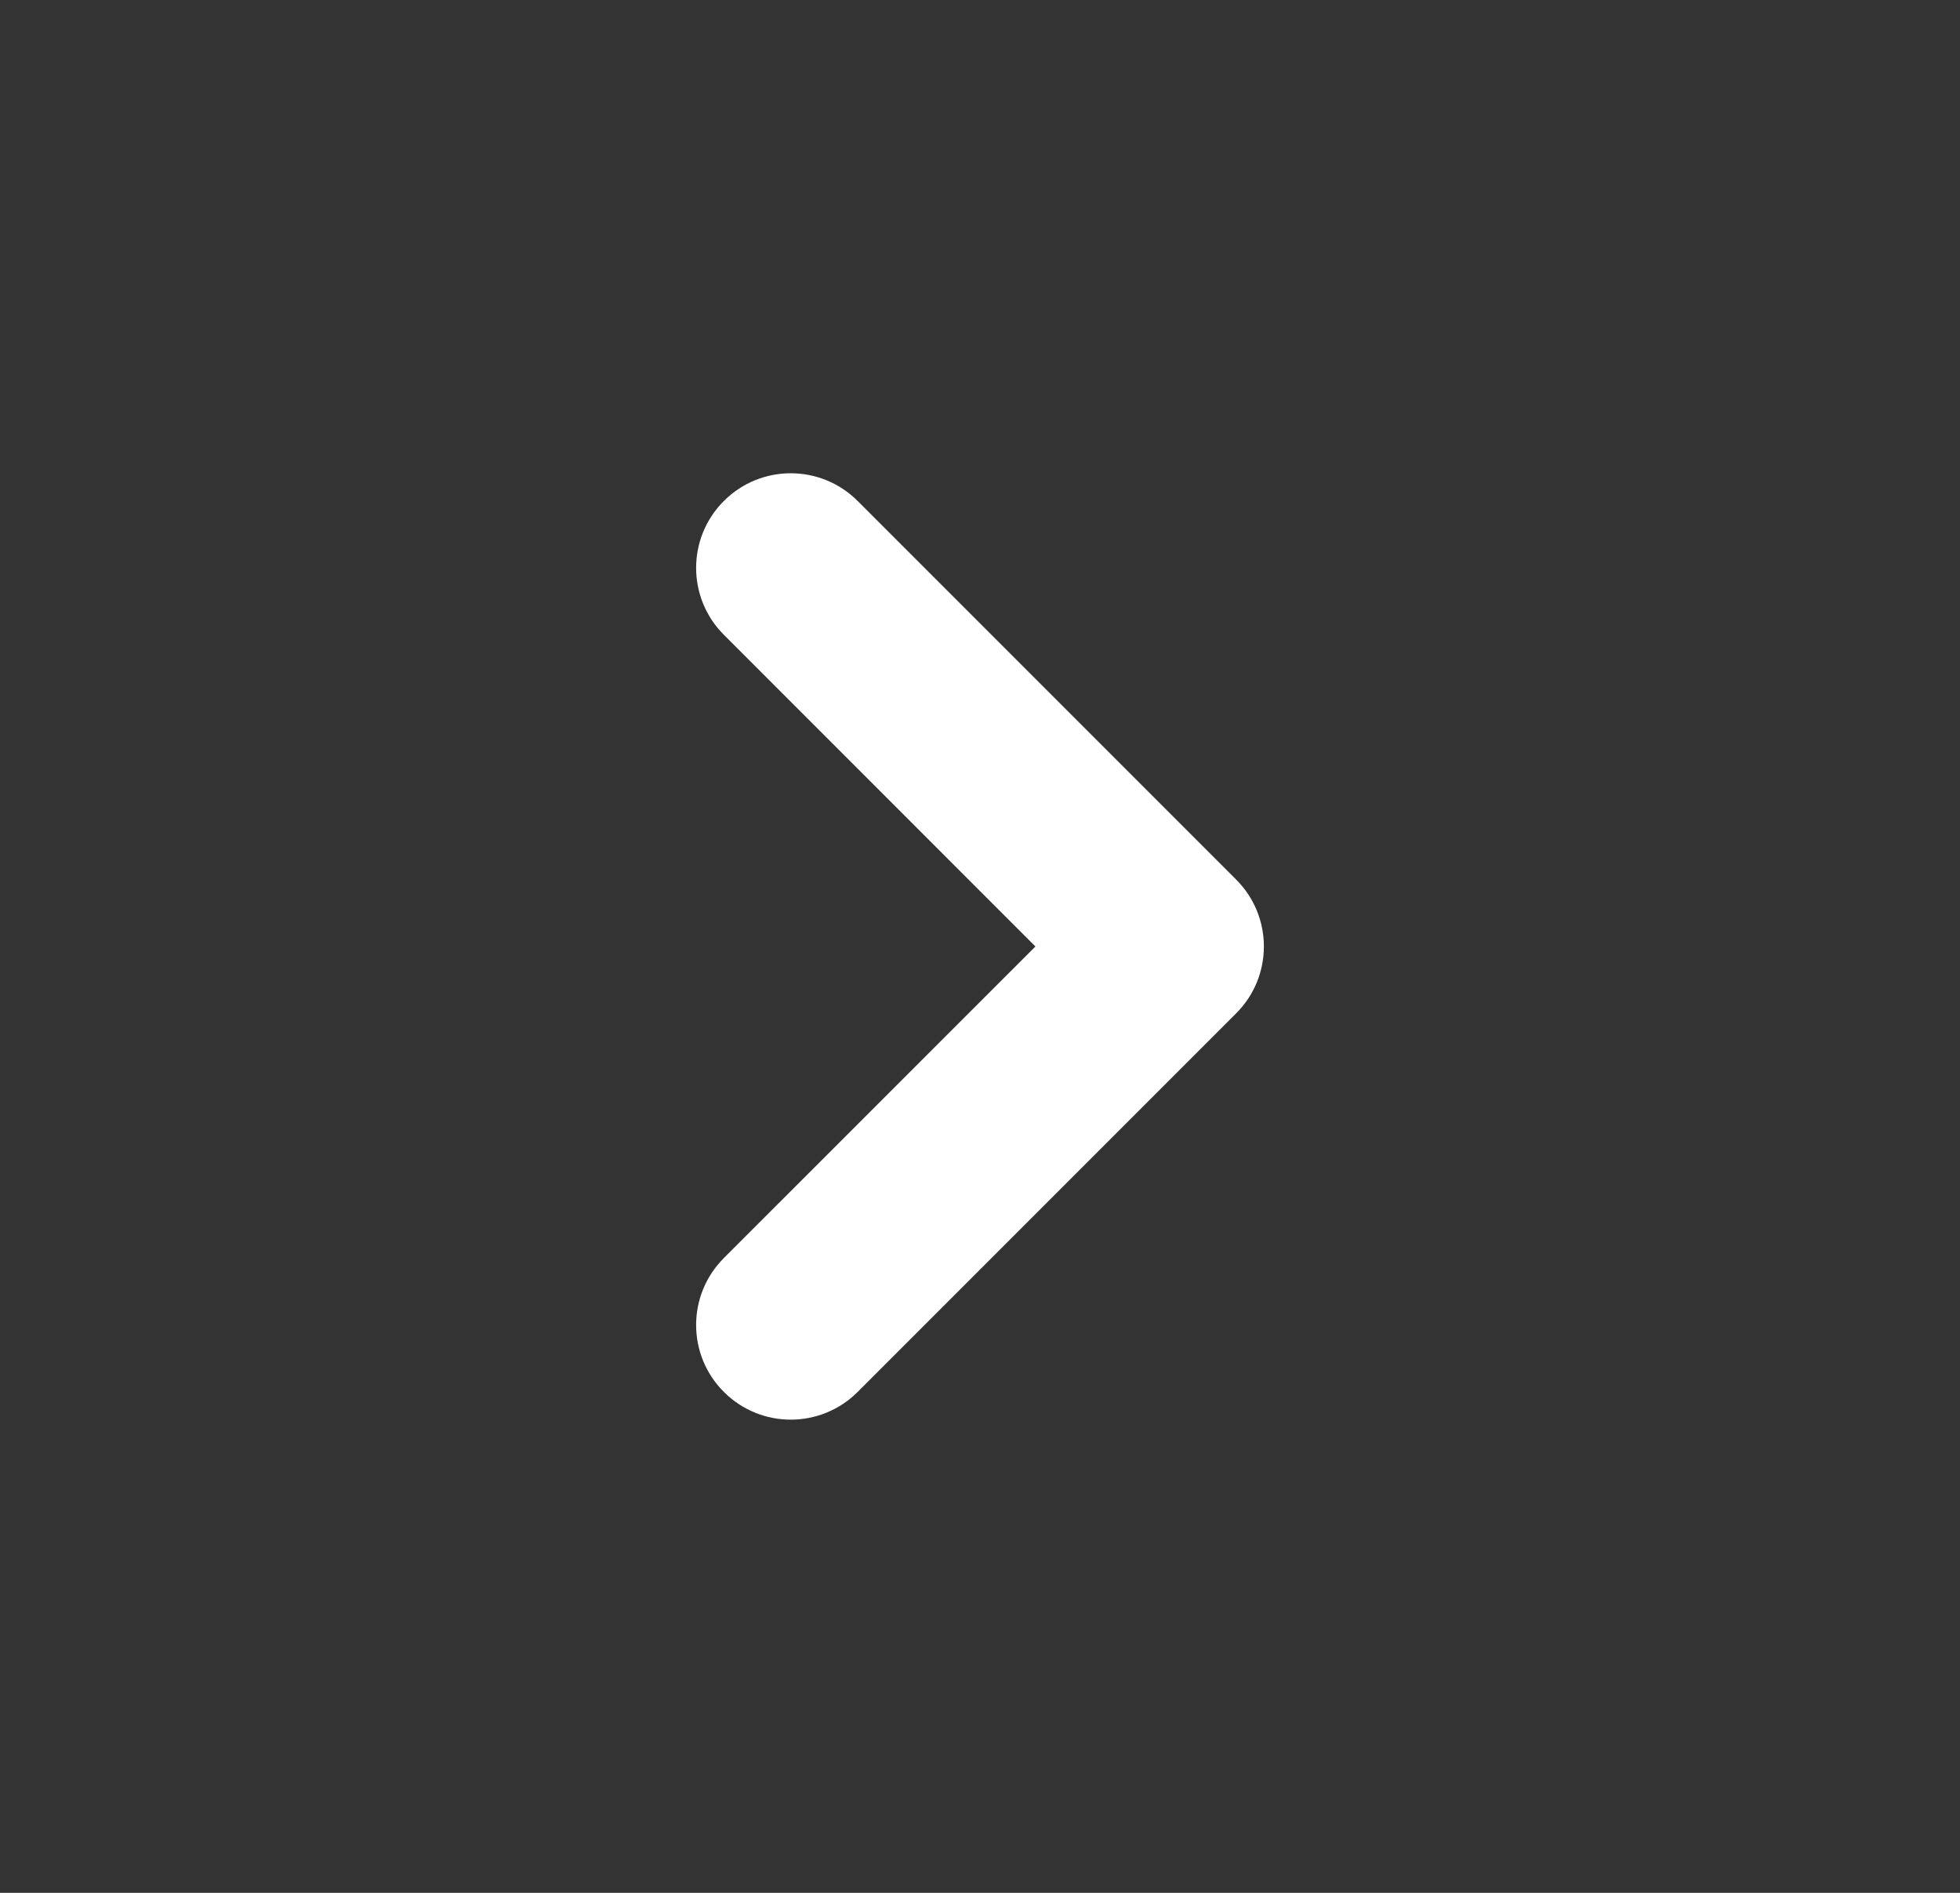 <svg width="29" height="28" viewBox="0 0 29 28" fill="none" xmlns="http://www.w3.org/2000/svg">
<rect x="0" y="0" width="29" height="28" fill="#333333" stroke="none"/>
<path fill-rule="evenodd" clip-rule="evenodd" d="M10.71 20.59C10.163 20.044 10.163 19.157 10.71 18.61L15.32 14.001L10.71 9.39C10.163 8.844 10.163 7.957 10.71 7.411C11.257 6.864 12.143 6.864 12.69 7.411L18.29 13.011C18.837 13.557 18.837 14.444 18.29 14.99L12.69 20.59C12.143 21.137 11.257 21.137 10.71 20.59Z" fill="white"/>
</svg>
